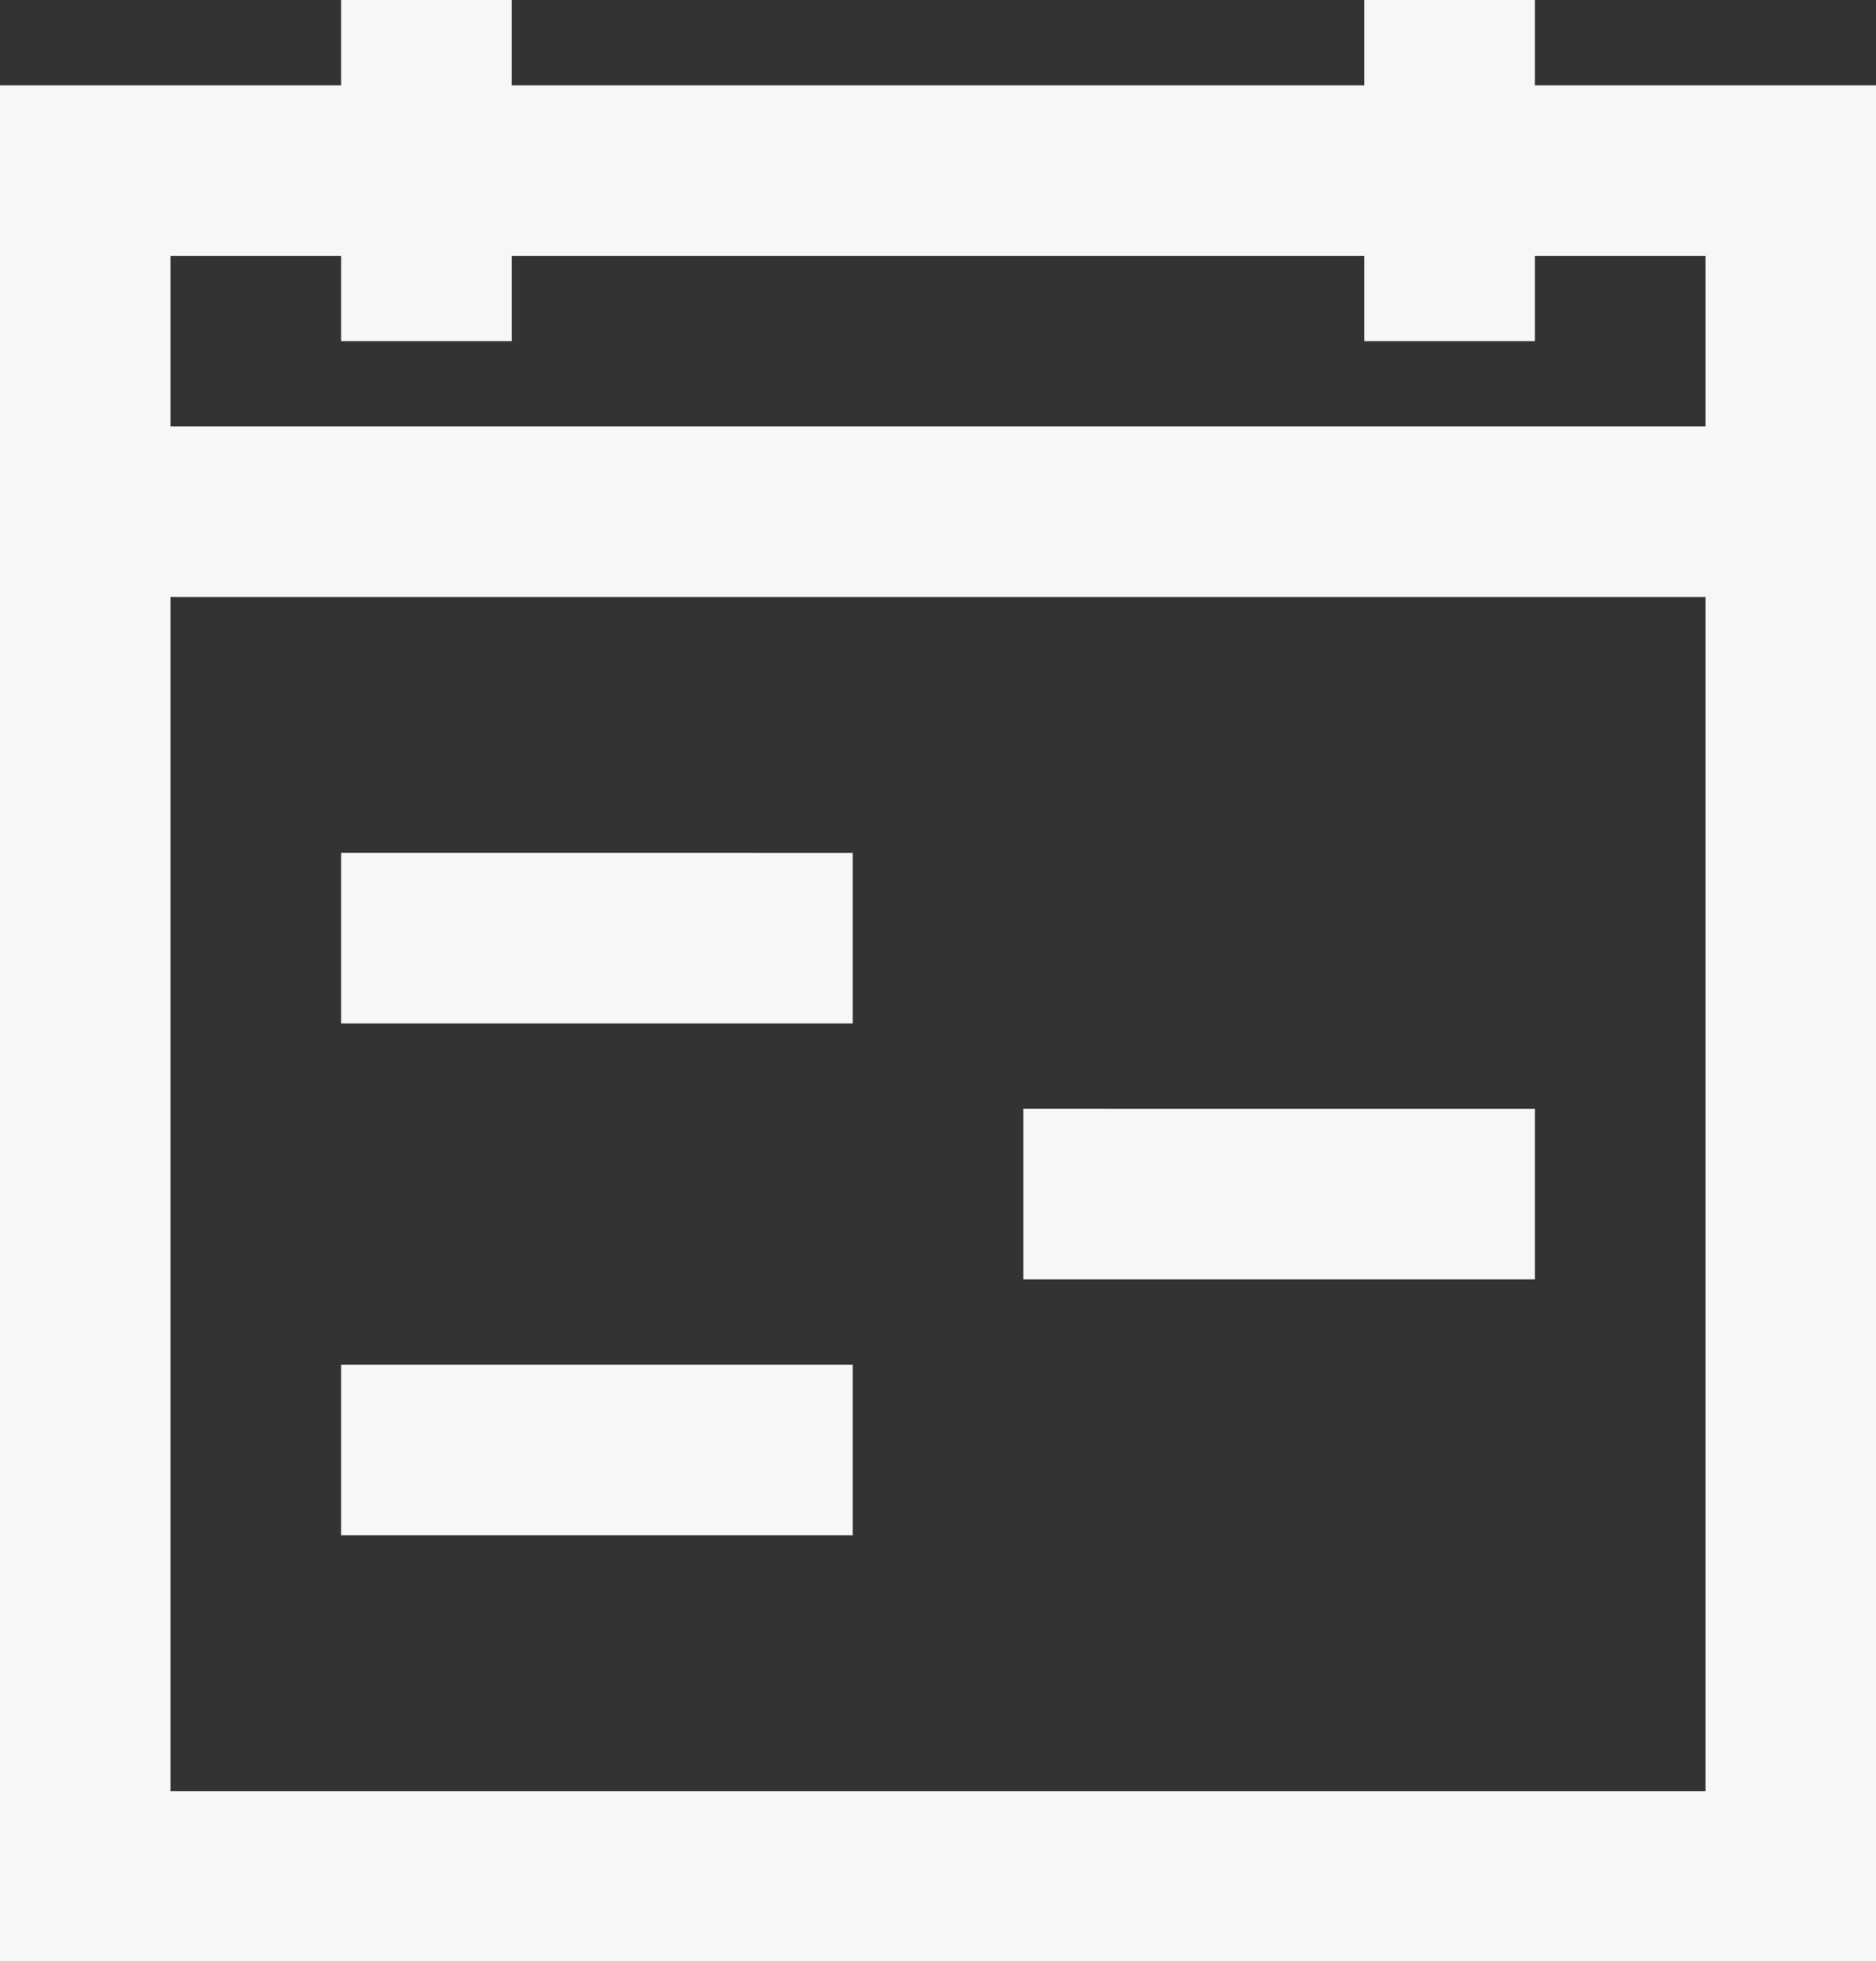 <svg xmlns="http://www.w3.org/2000/svg" width="51.761" height="54.114" viewBox="0 0 51.761 54.114">
    <rect x="0" y="0" width="51.761" height="54.114" fill="#333333" stroke="none"/>
    <path id="timeline-week"
          d="M14.411,4V6.353H5V58.114H56.761V6.353H47.35V4H42.644V6.353H19.117V4ZM9.706,11.058h4.706v2.353h4.706V11.058H42.644v2.353H47.35V11.058h4.706v4.706H9.706Zm0,9.411h42.35V53.408H9.706Zm4.706,7.058v4.706H28.528V27.528Zm18.822,7.058v4.706H47.35V34.586ZM14.411,41.644V46.35H28.528V41.644Z"
          transform="translate(-5 -4)"
          fill="#f7f7f7"/>
</svg>
